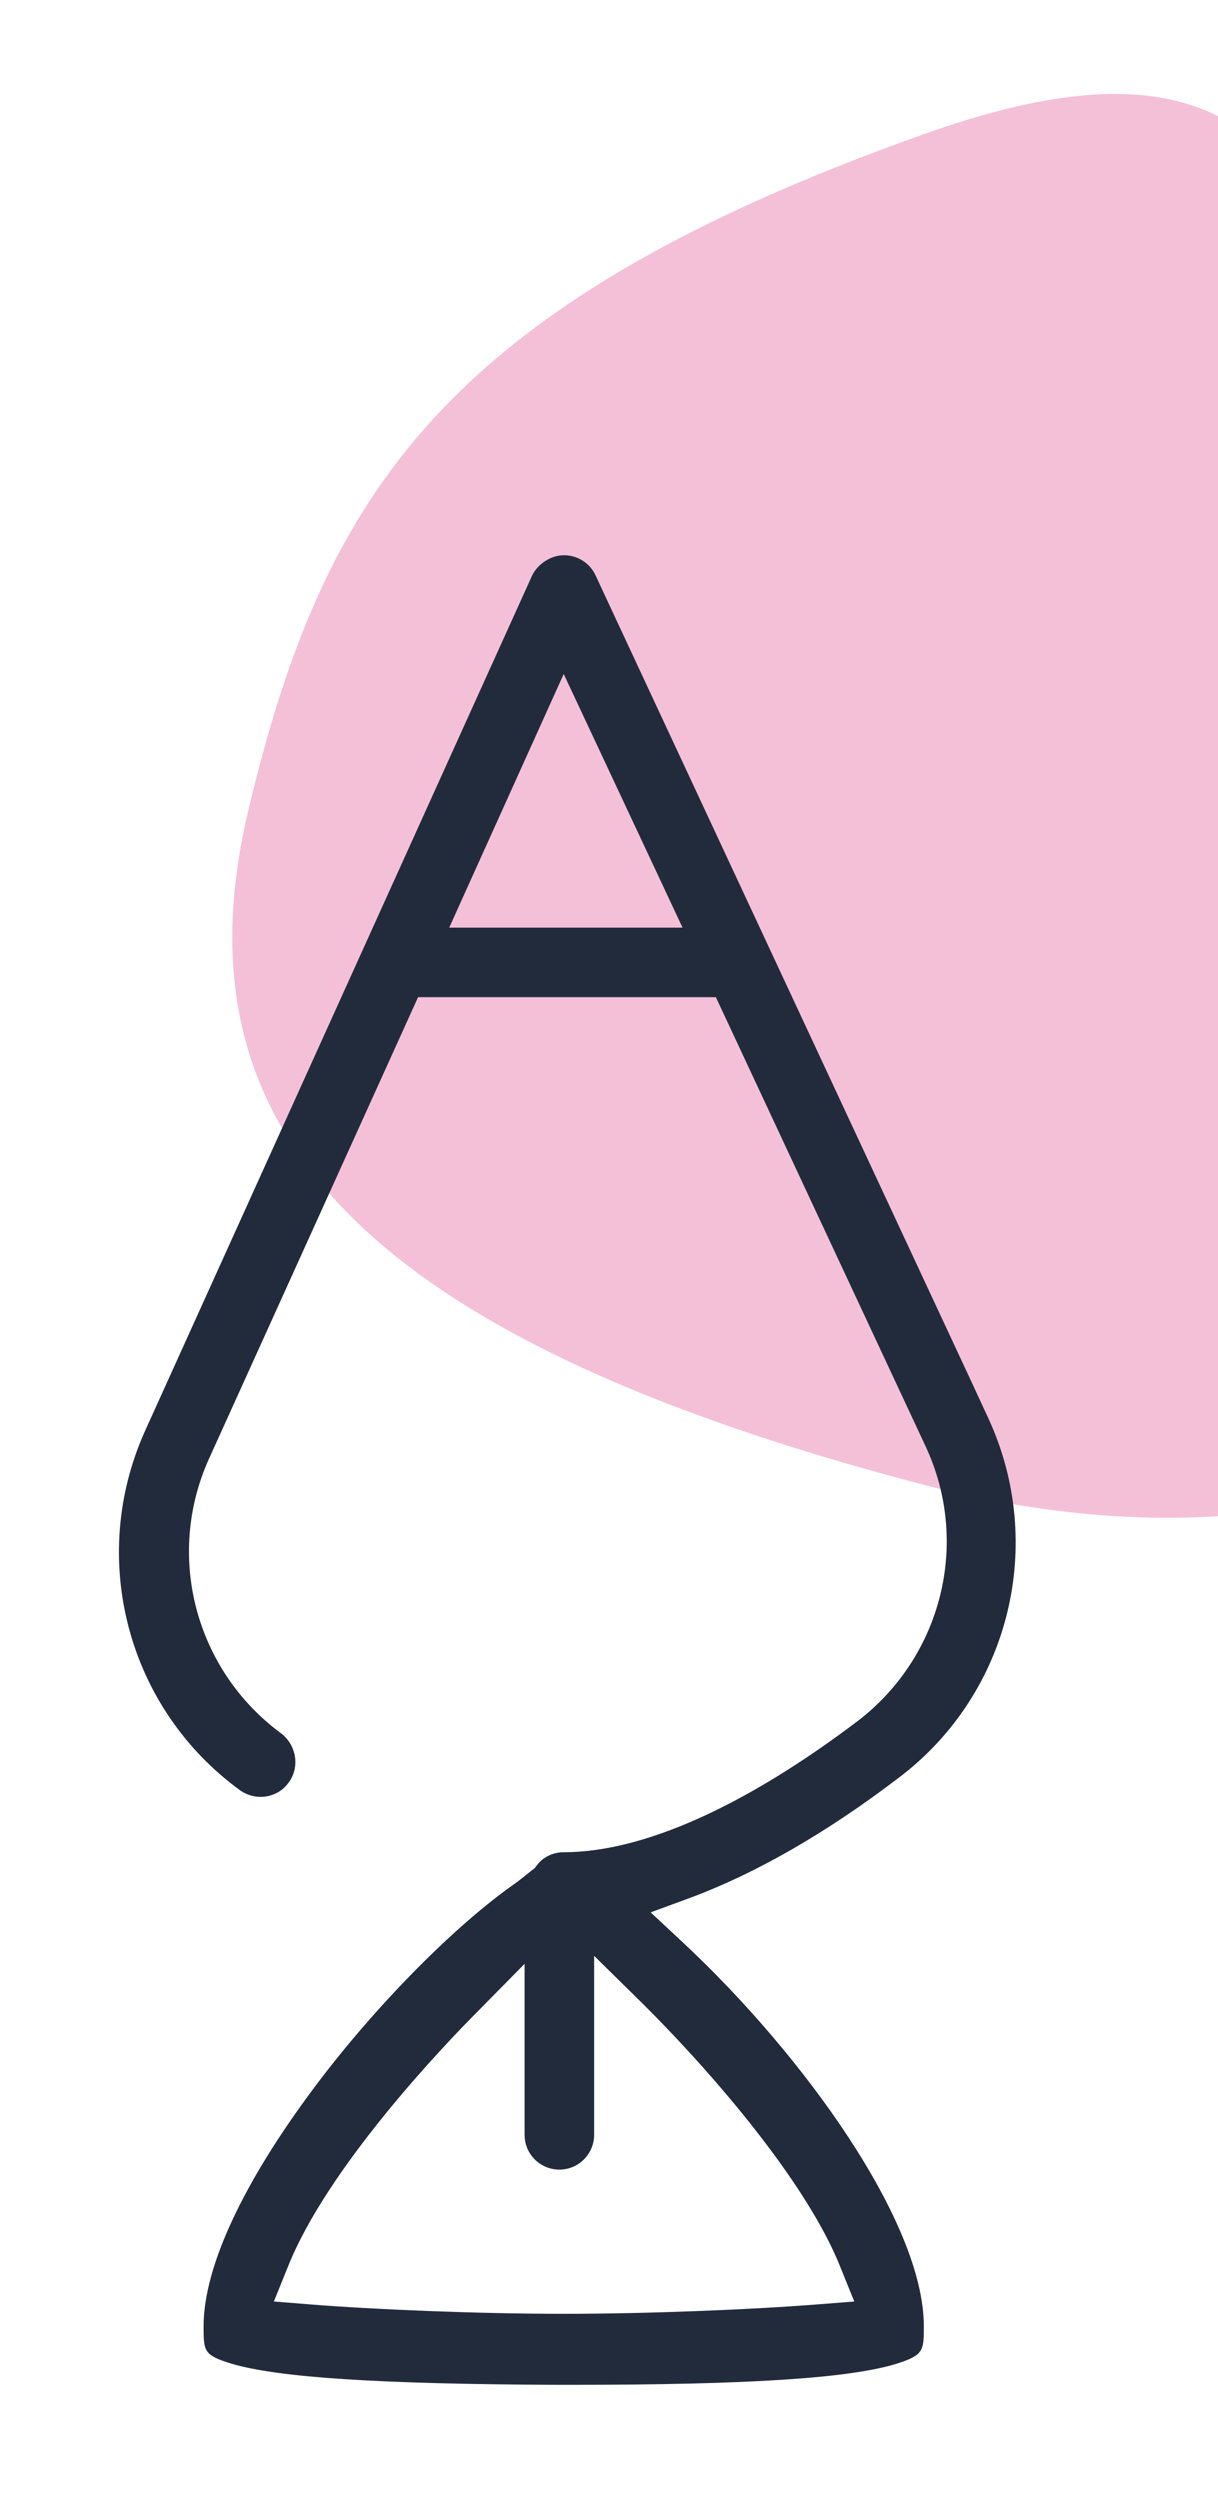 <?xml version="1.0" encoding="utf-8"?>
<!-- Generator: Adobe Illustrator 24.0.3, SVG Export Plug-In . SVG Version: 6.00 Build 0)  -->
<svg version="1.1" id="Calque_1" xmlns="http://www.w3.org/2000/svg" xmlns:xlink="http://www.w3.org/1999/xlink" x="0px" y="0px"
	 viewBox="0 0 168.1 345" style="enable-background:new 0 0 168.1 345;" xml:space="preserve">
<style type="text/css">
	.st0{opacity:0.297;fill:#DD2C7F;enable-background:new    ;}
	.st1{fill:#222B3C;}
</style>
<g transform="translate(-340.901 -37.586)">
	<path class="st0" d="M561.6,149.3c40,61.2-14.5,113.8-93.2,93.2s-103.6-49.7-93.2-93.2s26.9-69.6,93.2-93.2S521.6,88.1,561.6,149.3
		z"/>
	<path class="st1" d="M468.4,358.6c0-14.4-16.7-37.5-33.2-52.9l-4.5-4.2l5.7-2.1c8.8-3.3,18.5-8.8,28.7-16.6
		c15.2-11.6,20.2-32.2,12.2-49.5l-2.5-5.4h0L423.1,117c-1.1-2.4-4-3.5-6.4-2.3c-1,0.5-1.9,1.3-2.4,2.4l-53.4,118
		c-7.9,17.6-2.4,38.3,13.2,49.6c2.2,1.5,5.2,1,6.7-1.2c1.5-2.1,1-5.1-1.1-6.7c-11.8-8.7-16-24.4-10-37.8l28.9-63.8h41.1l29,62.1
		c6.1,13.2,2.2,28.8-9.3,37.7c-15.7,11.9-29.8,18.2-40.7,18.2l0,0c-1.4,0-2.8,0.6-3.7,1.8l-0.3,0.4l-0.4,0.3c-0.5,0.4-1,0.8-1.5,1.2
		l-0.8,0.6c-8.3,5.8-19.2,16.8-27.6,28c-9.9,13.2-15.4,24.9-15.4,33.1c0,3.5,0,4,3.9,5.2c6.5,1.9,20.3,2.8,44.9,2.9h1.3h0.6
		c24.5,0,38.4-0.9,44.9-2.9C468.4,362.6,468.4,362,468.4,358.6z M402.9,165.6l15.8-35l16.4,35H402.9z M453.7,355.6
		c-8.8,0.7-23.1,1.3-35,1.3c-11.9,0-26.3-0.6-35-1.3l-5-0.4l1.9-4.7c5.4-13.7,21.5-30.6,26.3-35.4l6.4-6.5v23.6
		c0,2.7,2.2,4.8,4.8,4.8c2.7,0,4.8-2.2,4.8-4.8l0,0v-24.7l6.4,6.3c10.4,10.3,23.1,25.3,27.6,36.7l1.9,4.7L453.7,355.6z"/>
</g>
</svg>
